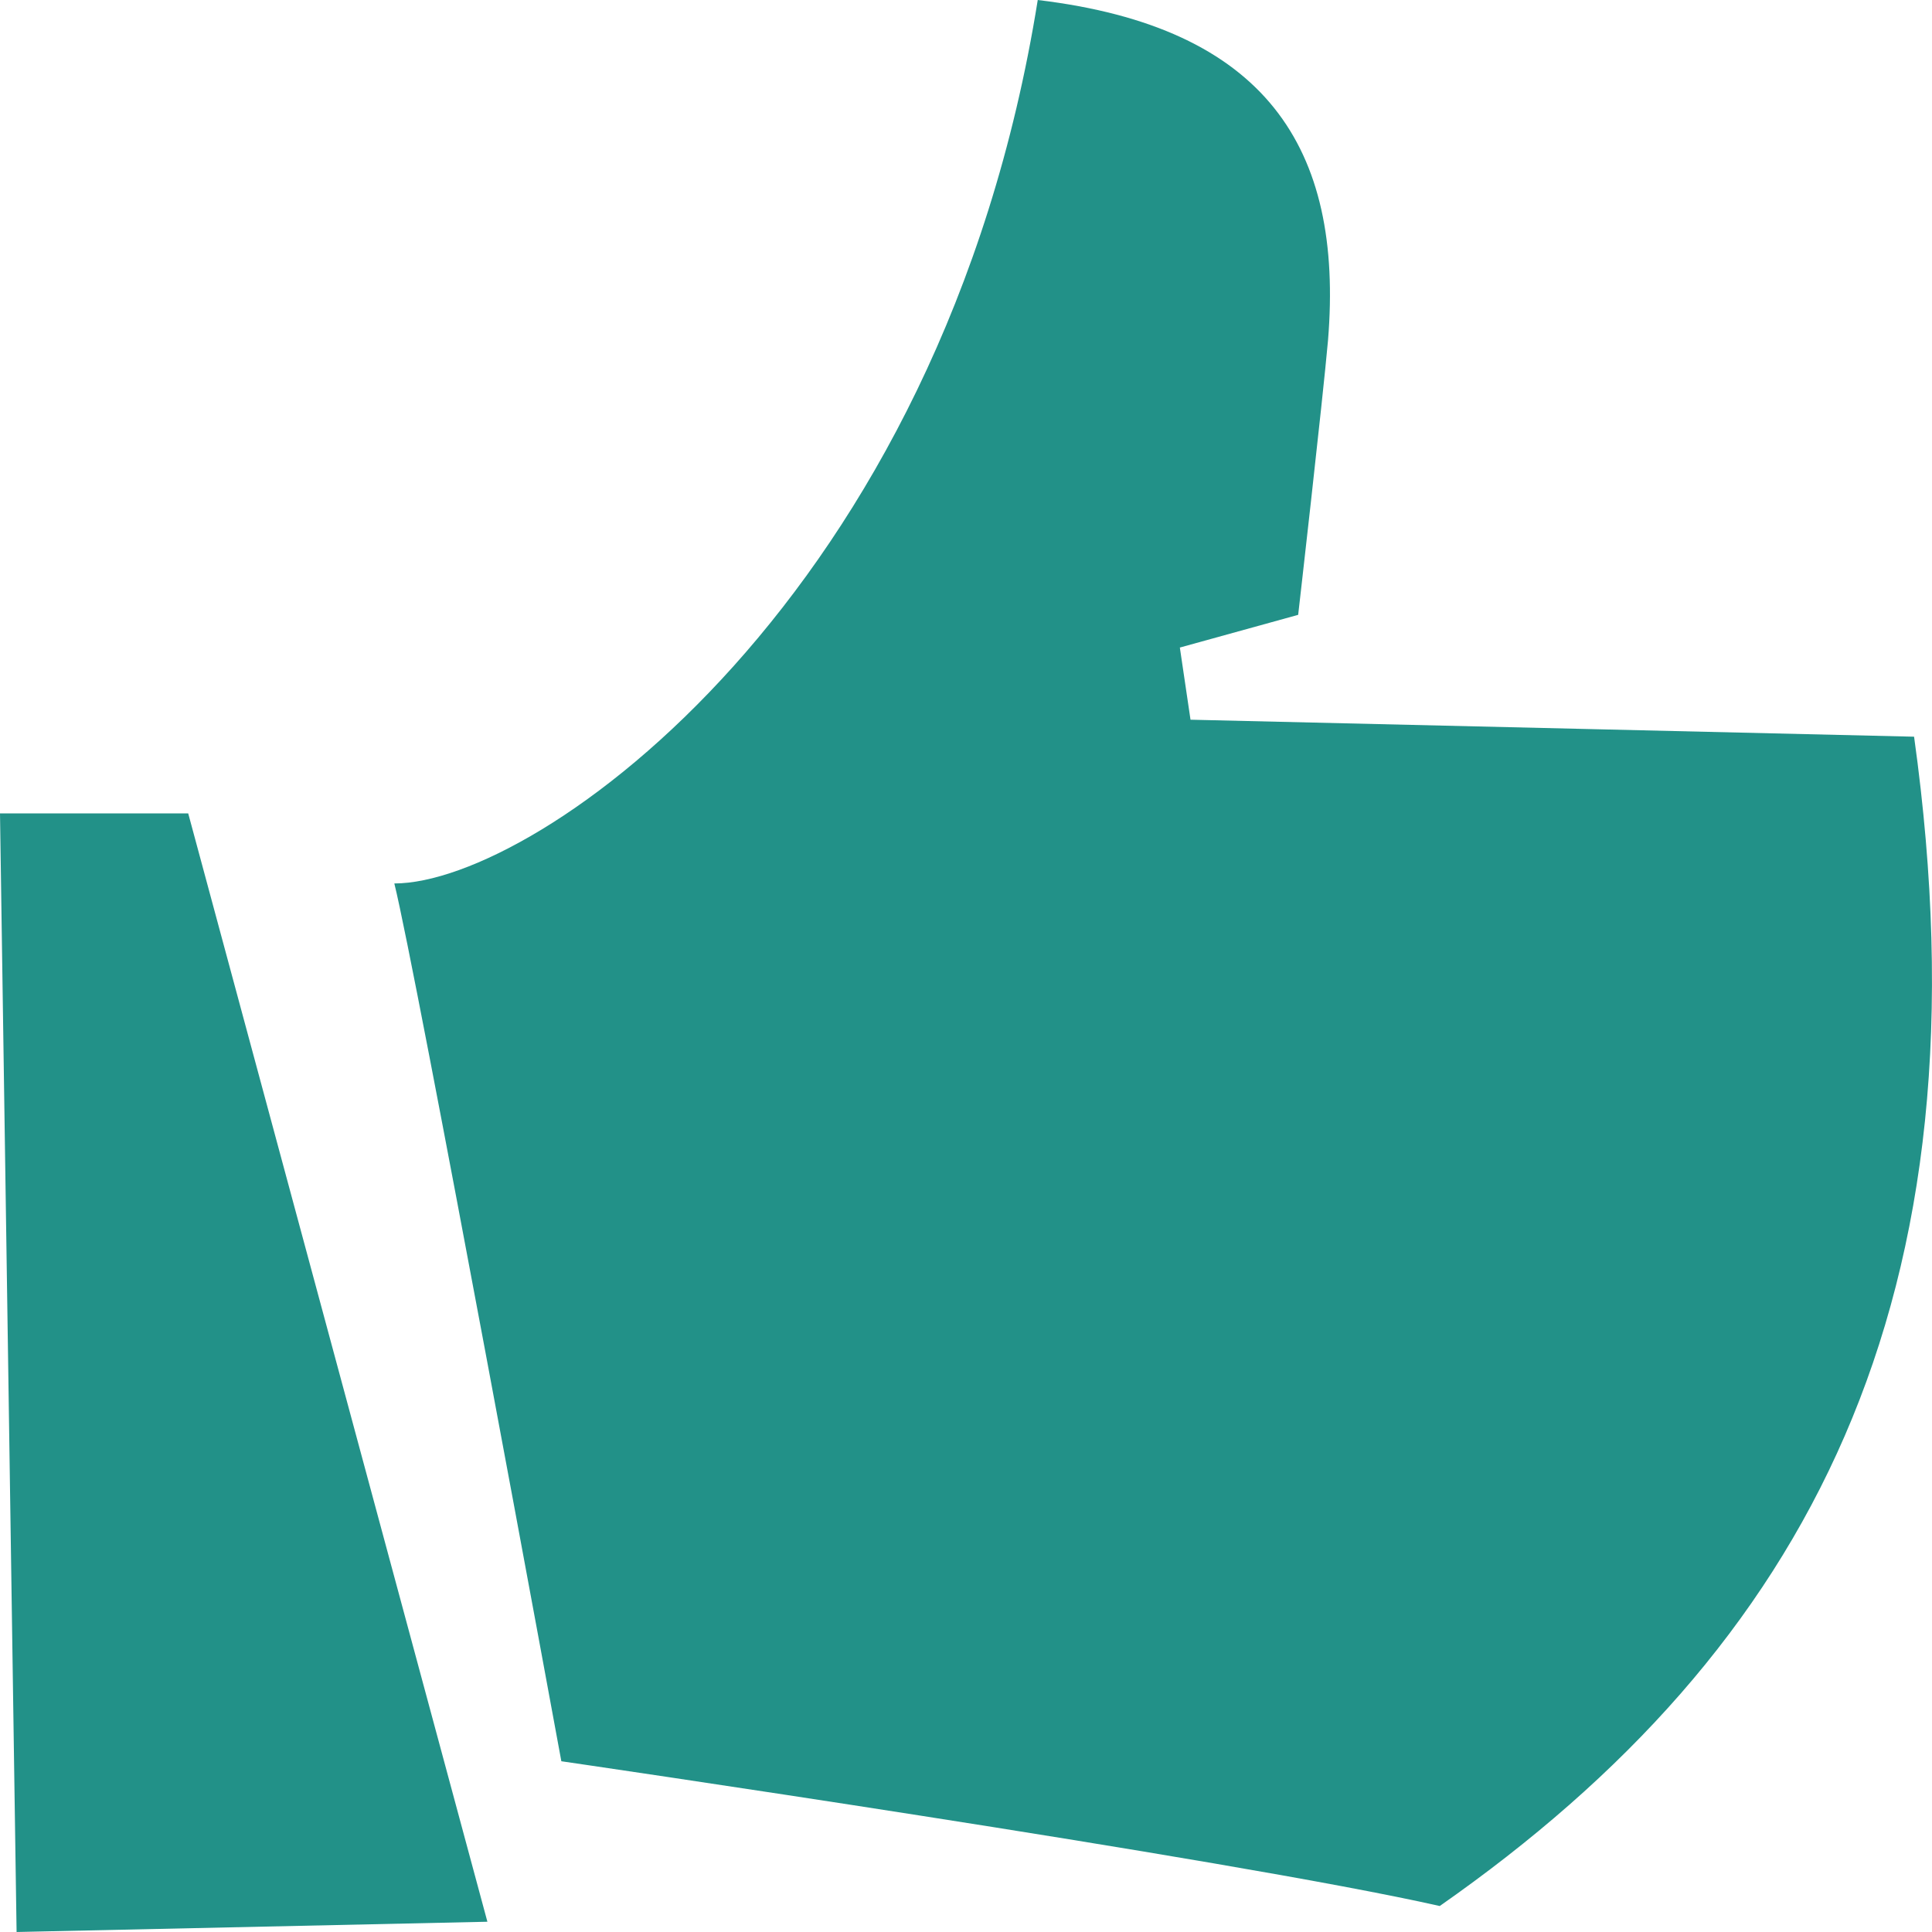 <?xml version="1.0" encoding="UTF-8"?> <svg xmlns="http://www.w3.org/2000/svg" width="29" height="29" viewBox="0 0 29 29" fill="none"><path fill-rule="evenodd" clip-rule="evenodd" d="M8.426 26.437C8.426 26.437 6.236 14.524 5.919 13.261C8.066 13.261 14.142 8.971 15.577 0C18.992 0.408 20.171 2.211 19.934 5.108C19.854 6.014 19.486 9.229 19.486 9.229L17.71 9.72L17.87 10.803L28.731 11.058C29.91 19.512 27.15 24.739 21.611 28.61C18.441 27.895 8.426 26.437 8.426 26.437ZM0.249 29L0 12.209H2.825L7.316 28.846L0.249 29Z" fill="#229188"></path></svg> 
